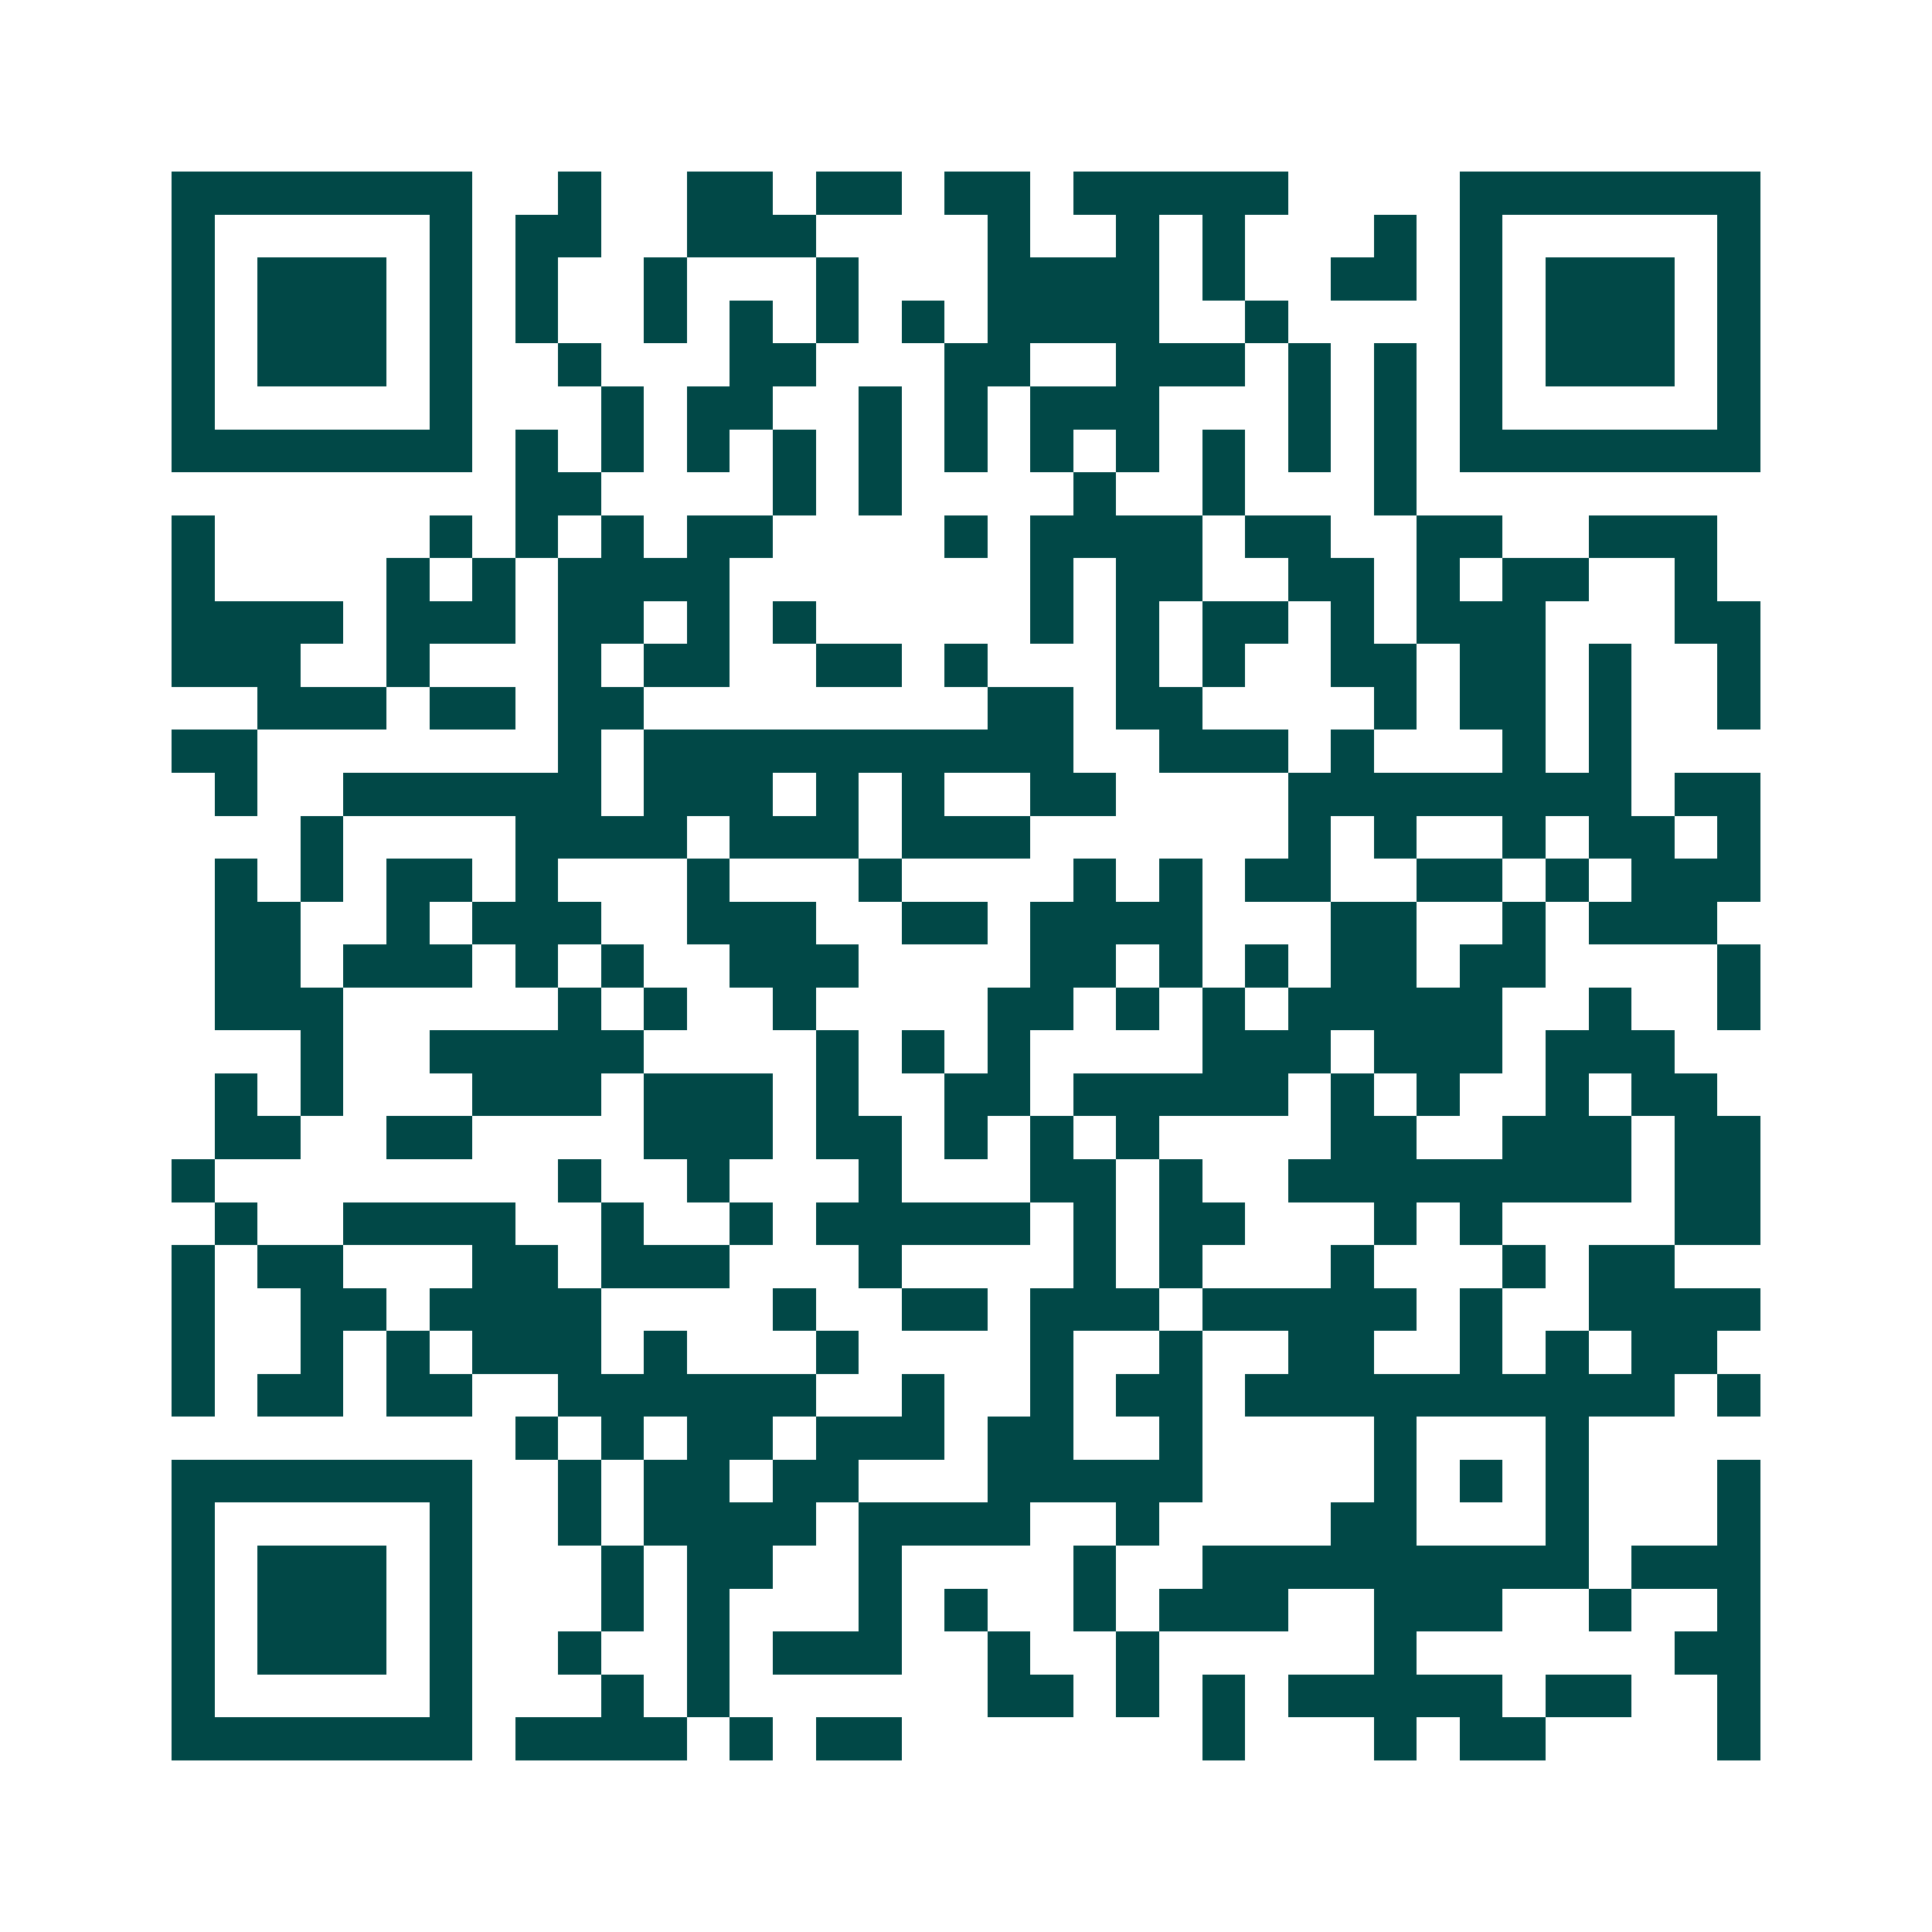 <svg xmlns="http://www.w3.org/2000/svg" width="200" height="200" viewBox="0 0 45 45" shape-rendering="crispEdges"><path fill="#ffffff" d="M0 0h45v45H0z"/><path stroke="#014847" d="M4 4.5h7m2 0h1m2 0h2m1 0h2m1 0h2m1 0h5m4 0h7M4 5.5h1m5 0h1m1 0h2m2 0h3m4 0h1m2 0h1m1 0h1m3 0h1m1 0h1m5 0h1M4 6.5h1m1 0h3m1 0h1m1 0h1m2 0h1m3 0h1m3 0h4m1 0h1m2 0h2m1 0h1m1 0h3m1 0h1M4 7.5h1m1 0h3m1 0h1m1 0h1m2 0h1m1 0h1m1 0h1m1 0h1m1 0h4m2 0h1m4 0h1m1 0h3m1 0h1M4 8.5h1m1 0h3m1 0h1m2 0h1m3 0h2m3 0h2m2 0h3m1 0h1m1 0h1m1 0h1m1 0h3m1 0h1M4 9.5h1m5 0h1m3 0h1m1 0h2m2 0h1m1 0h1m1 0h3m3 0h1m1 0h1m1 0h1m5 0h1M4 10.5h7m1 0h1m1 0h1m1 0h1m1 0h1m1 0h1m1 0h1m1 0h1m1 0h1m1 0h1m1 0h1m1 0h1m1 0h7M12 11.5h2m4 0h1m1 0h1m4 0h1m2 0h1m3 0h1M4 12.5h1m5 0h1m1 0h1m1 0h1m1 0h2m4 0h1m1 0h4m1 0h2m2 0h2m2 0h3M4 13.5h1m4 0h1m1 0h1m1 0h4m7 0h1m1 0h2m2 0h2m1 0h1m1 0h2m2 0h1M4 14.5h4m1 0h3m1 0h2m1 0h1m1 0h1m5 0h1m1 0h1m1 0h2m1 0h1m1 0h3m3 0h2M4 15.5h3m2 0h1m3 0h1m1 0h2m2 0h2m1 0h1m3 0h1m1 0h1m2 0h2m1 0h2m1 0h1m2 0h1M6 16.5h3m1 0h2m1 0h2m8 0h2m1 0h2m4 0h1m1 0h2m1 0h1m2 0h1M4 17.5h2m7 0h1m1 0h10m2 0h3m1 0h1m3 0h1m1 0h1M5 18.5h1m2 0h6m1 0h3m1 0h1m1 0h1m2 0h2m4 0h8m1 0h2M7 19.5h1m4 0h4m1 0h3m1 0h3m6 0h1m1 0h1m2 0h1m1 0h2m1 0h1M5 20.5h1m1 0h1m1 0h2m1 0h1m3 0h1m3 0h1m4 0h1m1 0h1m1 0h2m2 0h2m1 0h1m1 0h3M5 21.5h2m2 0h1m1 0h3m2 0h3m2 0h2m1 0h4m3 0h2m2 0h1m1 0h3M5 22.5h2m1 0h3m1 0h1m1 0h1m2 0h3m4 0h2m1 0h1m1 0h1m1 0h2m1 0h2m4 0h1M5 23.5h3m5 0h1m1 0h1m2 0h1m4 0h2m1 0h1m1 0h1m1 0h5m2 0h1m2 0h1M7 24.5h1m2 0h5m4 0h1m1 0h1m1 0h1m4 0h3m1 0h3m1 0h3M5 25.5h1m1 0h1m3 0h3m1 0h3m1 0h1m2 0h2m1 0h5m1 0h1m1 0h1m2 0h1m1 0h2M5 26.5h2m2 0h2m4 0h3m1 0h2m1 0h1m1 0h1m1 0h1m4 0h2m2 0h3m1 0h2M4 27.5h1m8 0h1m2 0h1m3 0h1m3 0h2m1 0h1m2 0h8m1 0h2M5 28.5h1m2 0h4m2 0h1m2 0h1m1 0h5m1 0h1m1 0h2m3 0h1m1 0h1m4 0h2M4 29.5h1m1 0h2m3 0h2m1 0h3m3 0h1m4 0h1m1 0h1m3 0h1m3 0h1m1 0h2M4 30.5h1m2 0h2m1 0h4m4 0h1m2 0h2m1 0h3m1 0h5m1 0h1m2 0h4M4 31.5h1m2 0h1m1 0h1m1 0h3m1 0h1m3 0h1m4 0h1m2 0h1m2 0h2m2 0h1m1 0h1m1 0h2M4 32.5h1m1 0h2m1 0h2m2 0h6m2 0h1m2 0h1m1 0h2m1 0h10m1 0h1M12 33.5h1m1 0h1m1 0h2m1 0h3m1 0h2m2 0h1m4 0h1m3 0h1M4 34.5h7m2 0h1m1 0h2m1 0h2m3 0h5m4 0h1m1 0h1m1 0h1m3 0h1M4 35.5h1m5 0h1m2 0h1m1 0h4m1 0h4m2 0h1m4 0h2m3 0h1m3 0h1M4 36.5h1m1 0h3m1 0h1m3 0h1m1 0h2m2 0h1m4 0h1m2 0h9m1 0h3M4 37.5h1m1 0h3m1 0h1m3 0h1m1 0h1m3 0h1m1 0h1m2 0h1m1 0h3m2 0h3m2 0h1m2 0h1M4 38.5h1m1 0h3m1 0h1m2 0h1m2 0h1m1 0h3m2 0h1m2 0h1m5 0h1m6 0h2M4 39.5h1m5 0h1m3 0h1m1 0h1m6 0h2m1 0h1m1 0h1m1 0h5m1 0h2m2 0h1M4 40.5h7m1 0h4m1 0h1m1 0h2m7 0h1m3 0h1m1 0h2m4 0h1"/></svg>
